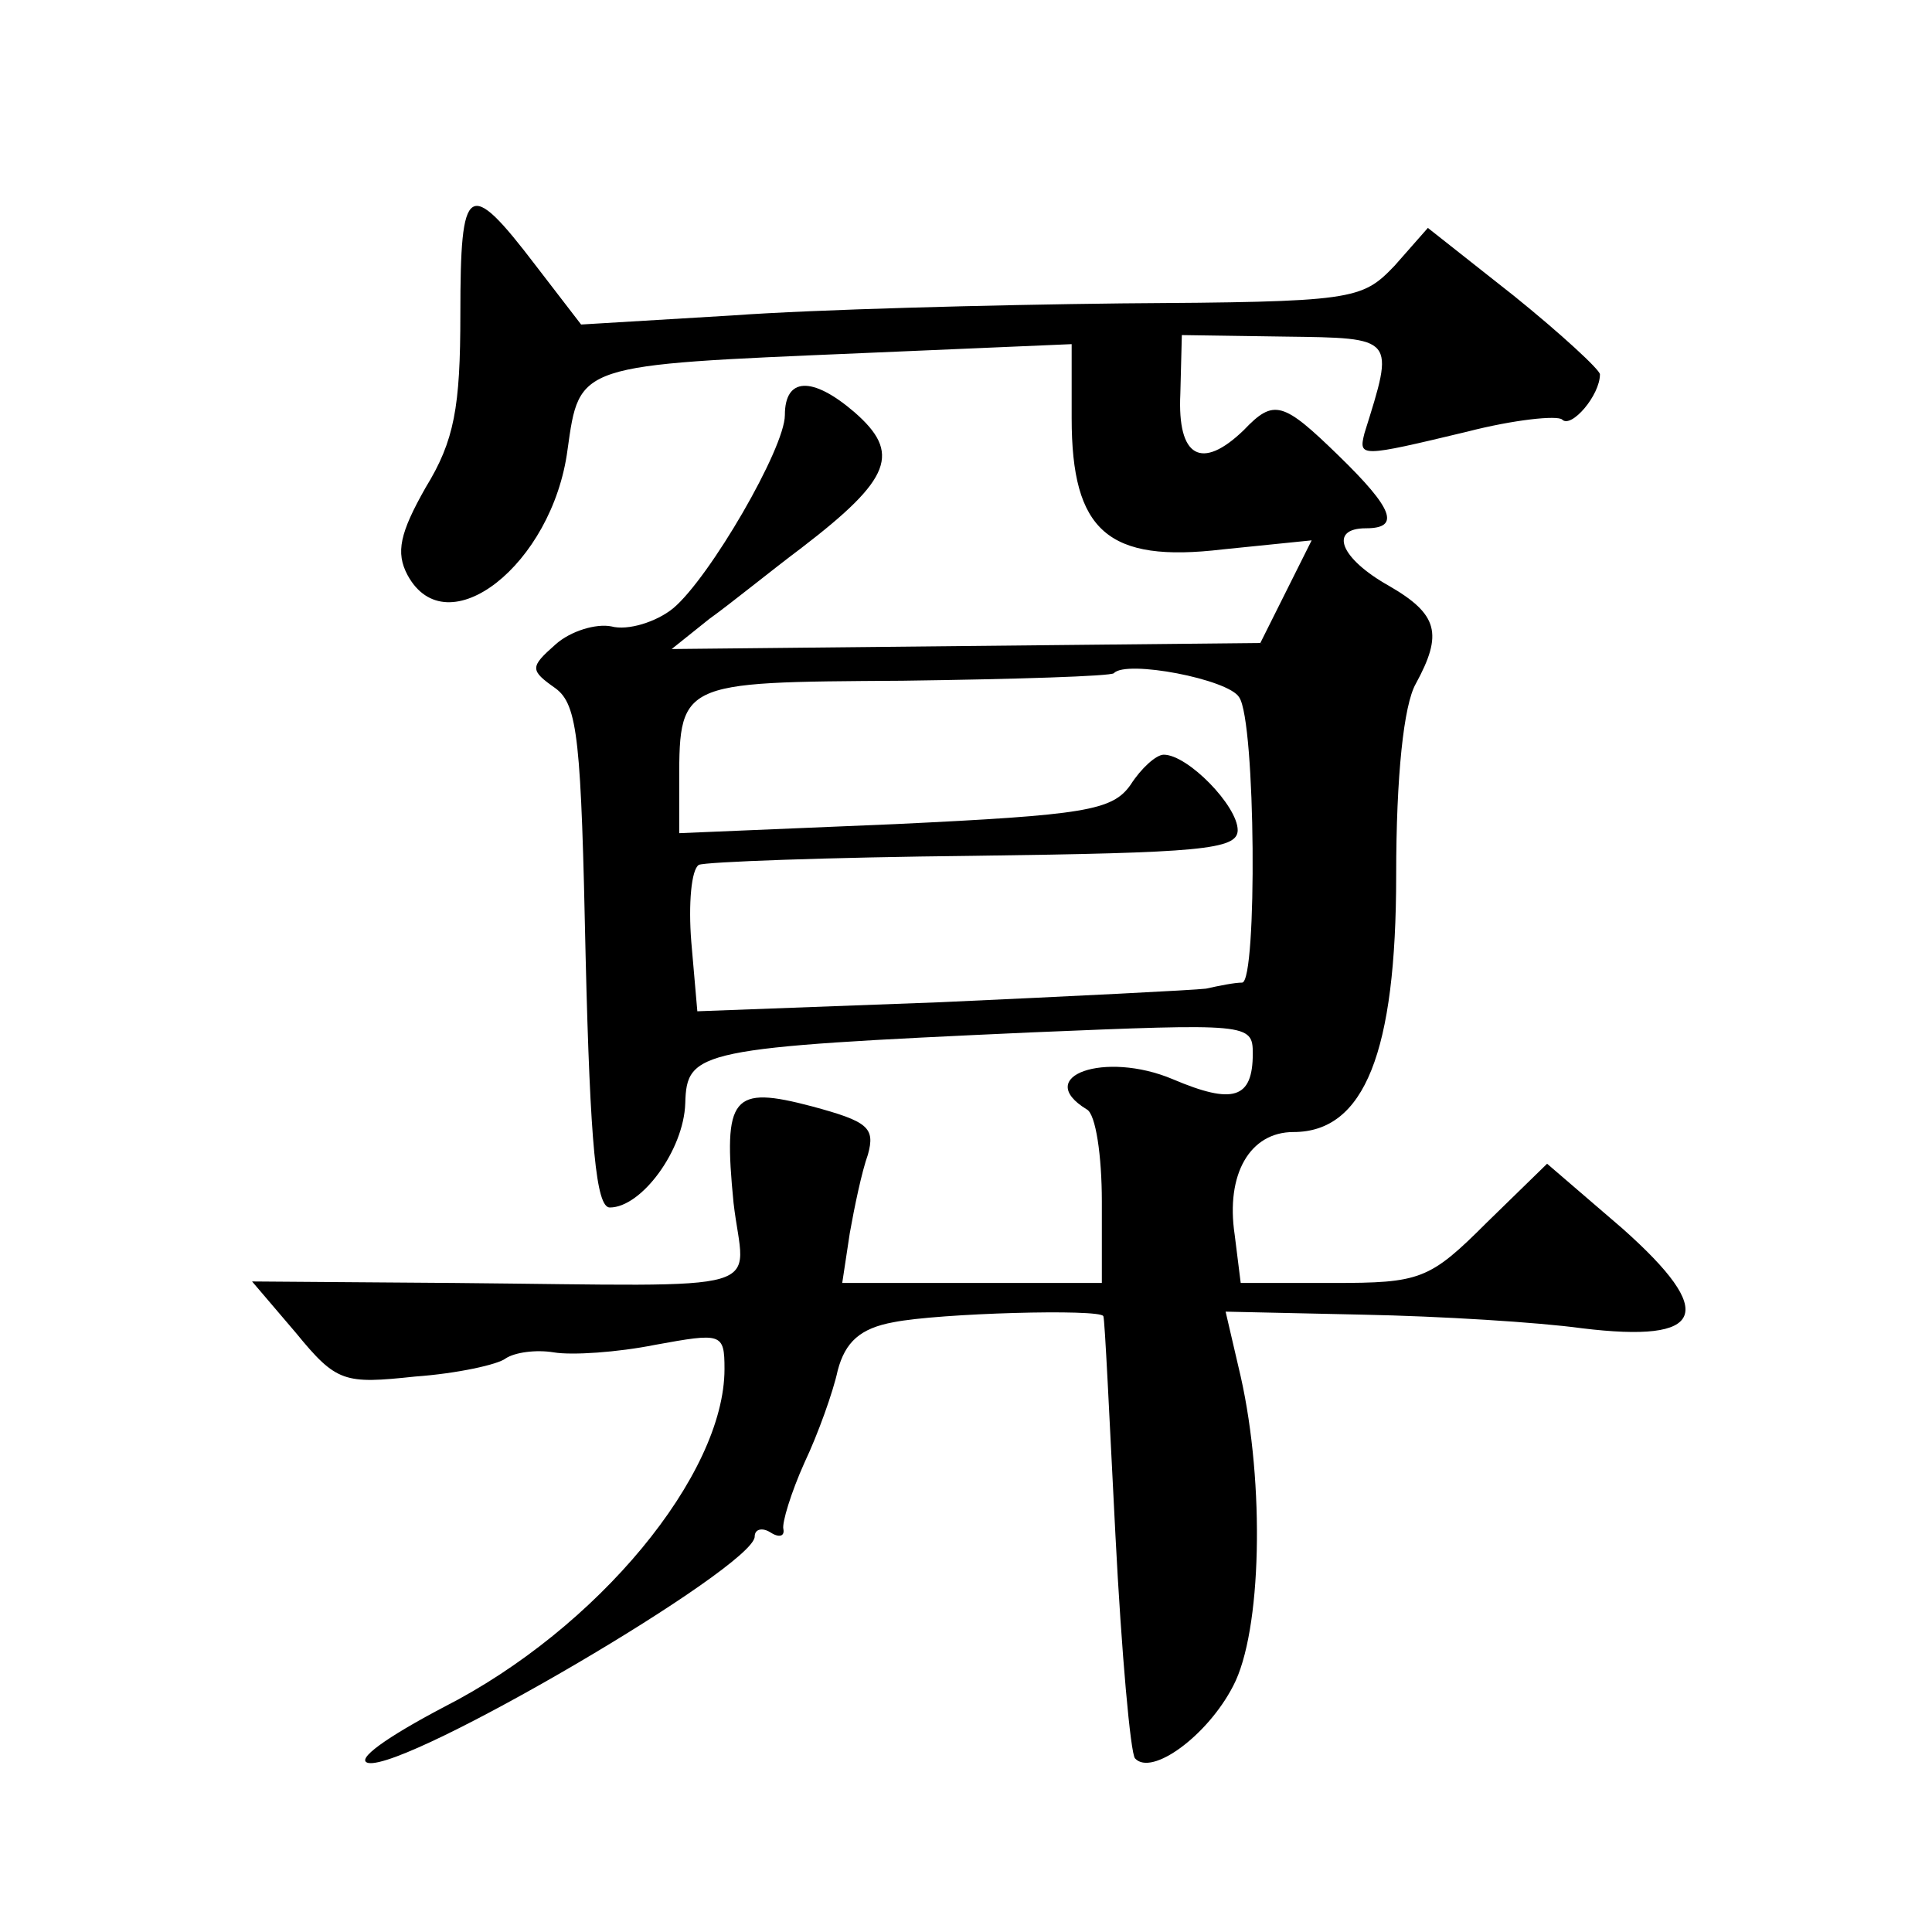 <?xml version="1.0" standalone="no"?>
<!DOCTYPE svg PUBLIC "-//W3C//DTD SVG 20010904//EN"
 "http://www.w3.org/TR/2001/REC-SVG-20010904/DTD/svg10.dtd">
<svg version="1.0" xmlns="http://www.w3.org/2000/svg"
 width="128pt" height="128pt" viewBox="0 0 128 128"
 preserveAspectRatio="xMidYMid meet">
<g transform="translate(0,128) scale(0.1,-0.1)"
fill="#0" stroke="none">
<path d="M305 1072 c0 -62 -4 -84 -23 -115 -17 -30 -20 -43 -12 -58 26 -48 96 7
106 83 8 57 6 56 194 64 l140 6 0 -49 c0 -75 24 -96 100 -87 l59 6 -17 -34 -17
-34 -195 -2 -195 -2 25 20 c14 10 41 32 61 47 60 46 66 63 35 90 -28 24 -46 23
-46 -2 0 -22 -50 -108 -74 -128 -11 -9 -30 -15 -41 -12 -10 2 -27 -3 -37 -12 -17
-15 -17 -17 0 -29 15 -11 17 -35 20 -178 3 -125 7 -166 16 -166 21 0 49 38 50 69
1 35 8 37 229 47 144 6 147 6 147 -14 0 -30 -13 -34 -53 -17 -45 19 -93 2 -57 -20
6 -3 10 -31 10 -61 l0 -54 -86 0 -86 0 5 33 c3 17 8 41 12 52 5 18 0 22 -37 32
-53 14 -59 7 -52 -64 7 -61 31 -55 -185 -53 l-134 1 29 -34 c27 -33 32 -34 79 -29
28 2 55 8 60 12 6 4 20 6 32 4 12 -2 42 0 67 5 44 8 46 8 46 -16 0 -70 -84 -172
-186 -224 -38 -20 -59 -35 -50 -37 26 -5 256 130 256 150 0 5 5 6 10 3 6 -4 10
-3 9 2 -1 4 5 24 14 44 9 19 19 47 22 61 5 19 15 28 37 32 30 6 137 9 139 4 1 -2
4 -67 8 -145 4 -78 10 -145 13 -148 11 -12 48 15 65 48 19 36 21 134 5 205 l-10
43 91 -2 c51 -1 116 -5 145 -9 82 -10 90 10 27 66 l-50 43 -40 -39 c-38 -38 -44
-40 -102 -40 l-61 0 -4 32 c-6 40 10 68 39 68 47 0 68 53 68 170 0 66 5 113 13
127 18 33 15 46 -18 65 -32 18 -40 38 -15 38 23 0 18 13 -18 48 -37 36 -43 38 -63
17 -28 -27 -44 -18 -42 24 l1 39 68 -1 c74 -1 73 0 53 -64 -4 -16 -3 -16 68 1 31
8 60 11 63 8 6 -6 25 16 25 30 0 3 -26 27 -57 52 l-57 45 -22 -25 c-22 -23 -27
-24 -181 -25 -87 -1 -203 -4 -258 -8 l-100 -6 -30 39 c-45 59 -50 55 -50 -32z m516
-254 c11 -16 12 -188 2 -189 -5 0 -15 -2 -24 -4 -8 -1 -88 -5 -176 -9 l-161 -6
-4 46 c-2 25 0 48 5 51 4 2 86 5 182 6 150 2 175 4 175 17 0 16 -33 50 -49 50 -5
0 -15 -9 -22 -20 -12 -17 -30 -20 -156 -26 l-143 -6 0 28 c0 73 -3 72 148 73 75
1 138 3 140 5 8 9 76 -4 83 -16z"/>
</g>
</svg>
